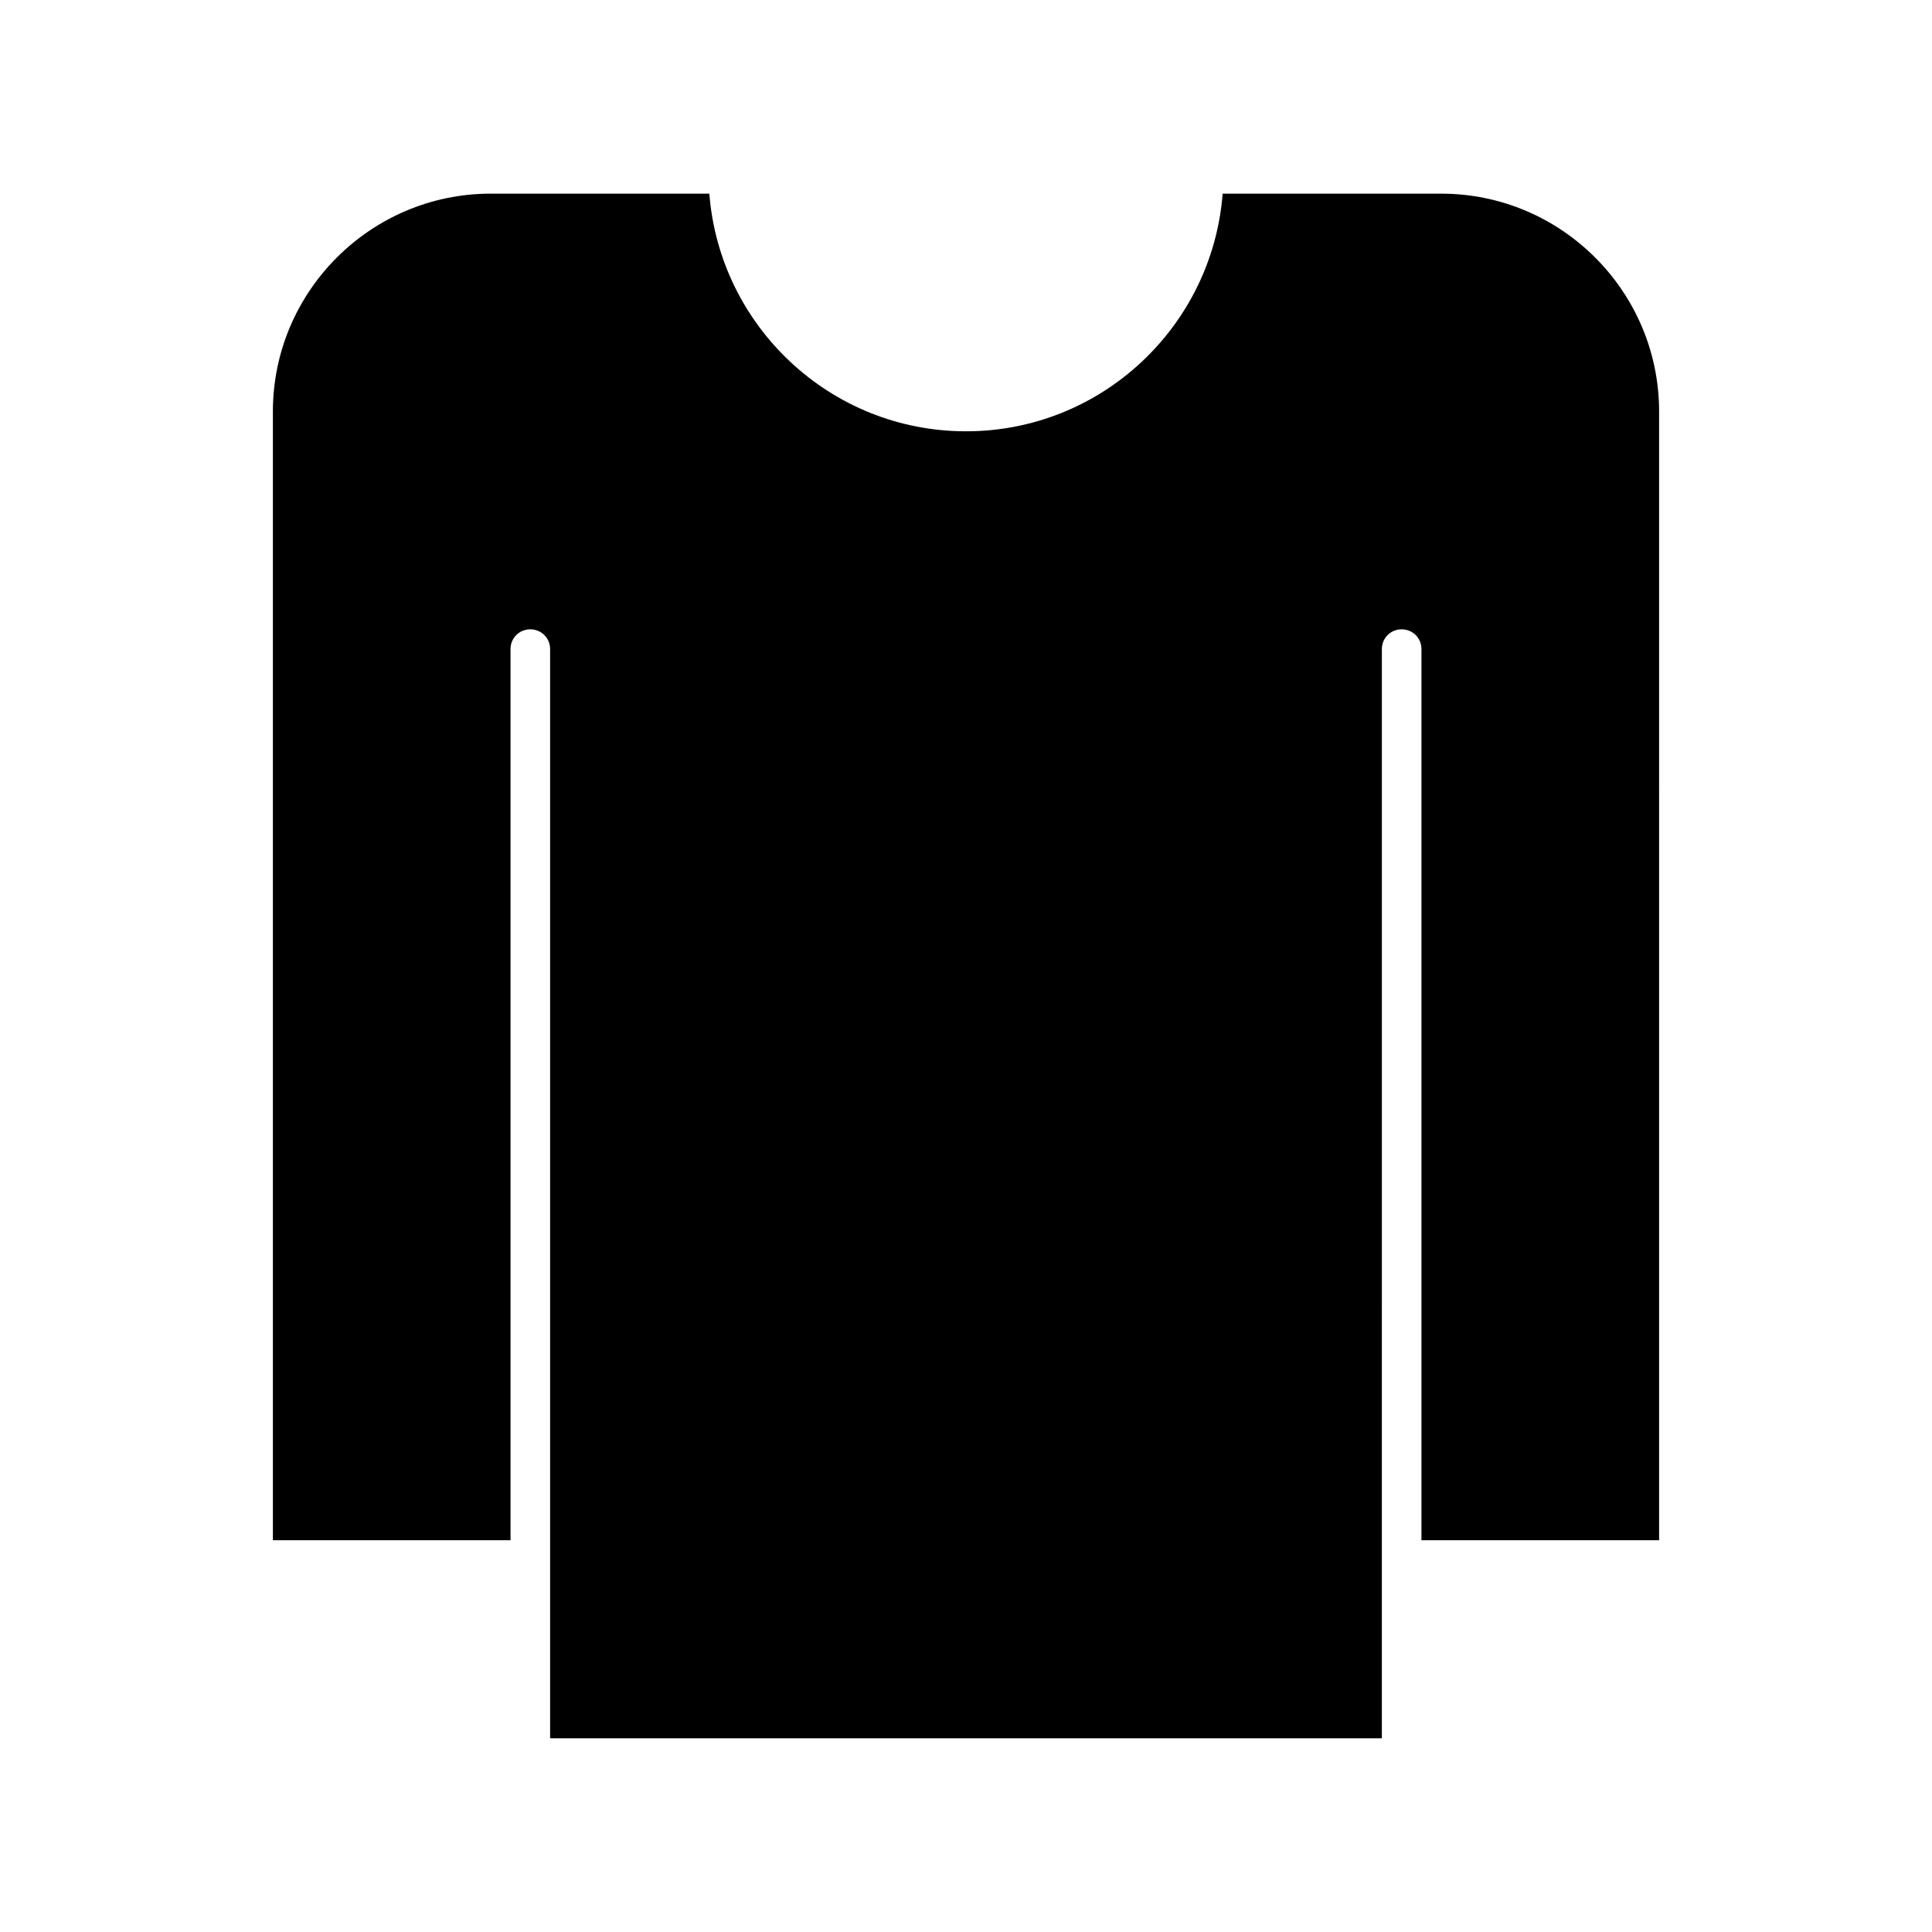 <?xml version="1.0" encoding="UTF-8"?>
<!-- Uploaded to: SVG Repo, www.svgrepo.com, Generator: SVG Repo Mixer Tools -->
<svg fill="#000000" width="800px" height="800px" version="1.1" viewBox="144 144 512 512" xmlns="http://www.w3.org/2000/svg">
 <path d="m583.68 253.05c0-31.805-25.926-57.727-57.727-57.727h-57.938c-2.731 35.16-32.117 62.977-68.016 62.977-35.895 0-65.285-27.816-68.016-62.977l-57.938-0.004c-31.805 0-57.727 25.926-57.727 57.727v299.14h62.977l-0.004-236.16c0-2.938 2.309-5.246 5.246-5.246s5.246 2.309 5.246 5.246v288.64h220.42l0.004-288.64c0-2.938 2.309-5.246 5.246-5.246s5.246 2.309 5.246 5.246v236.16h62.977z"/>
</svg>